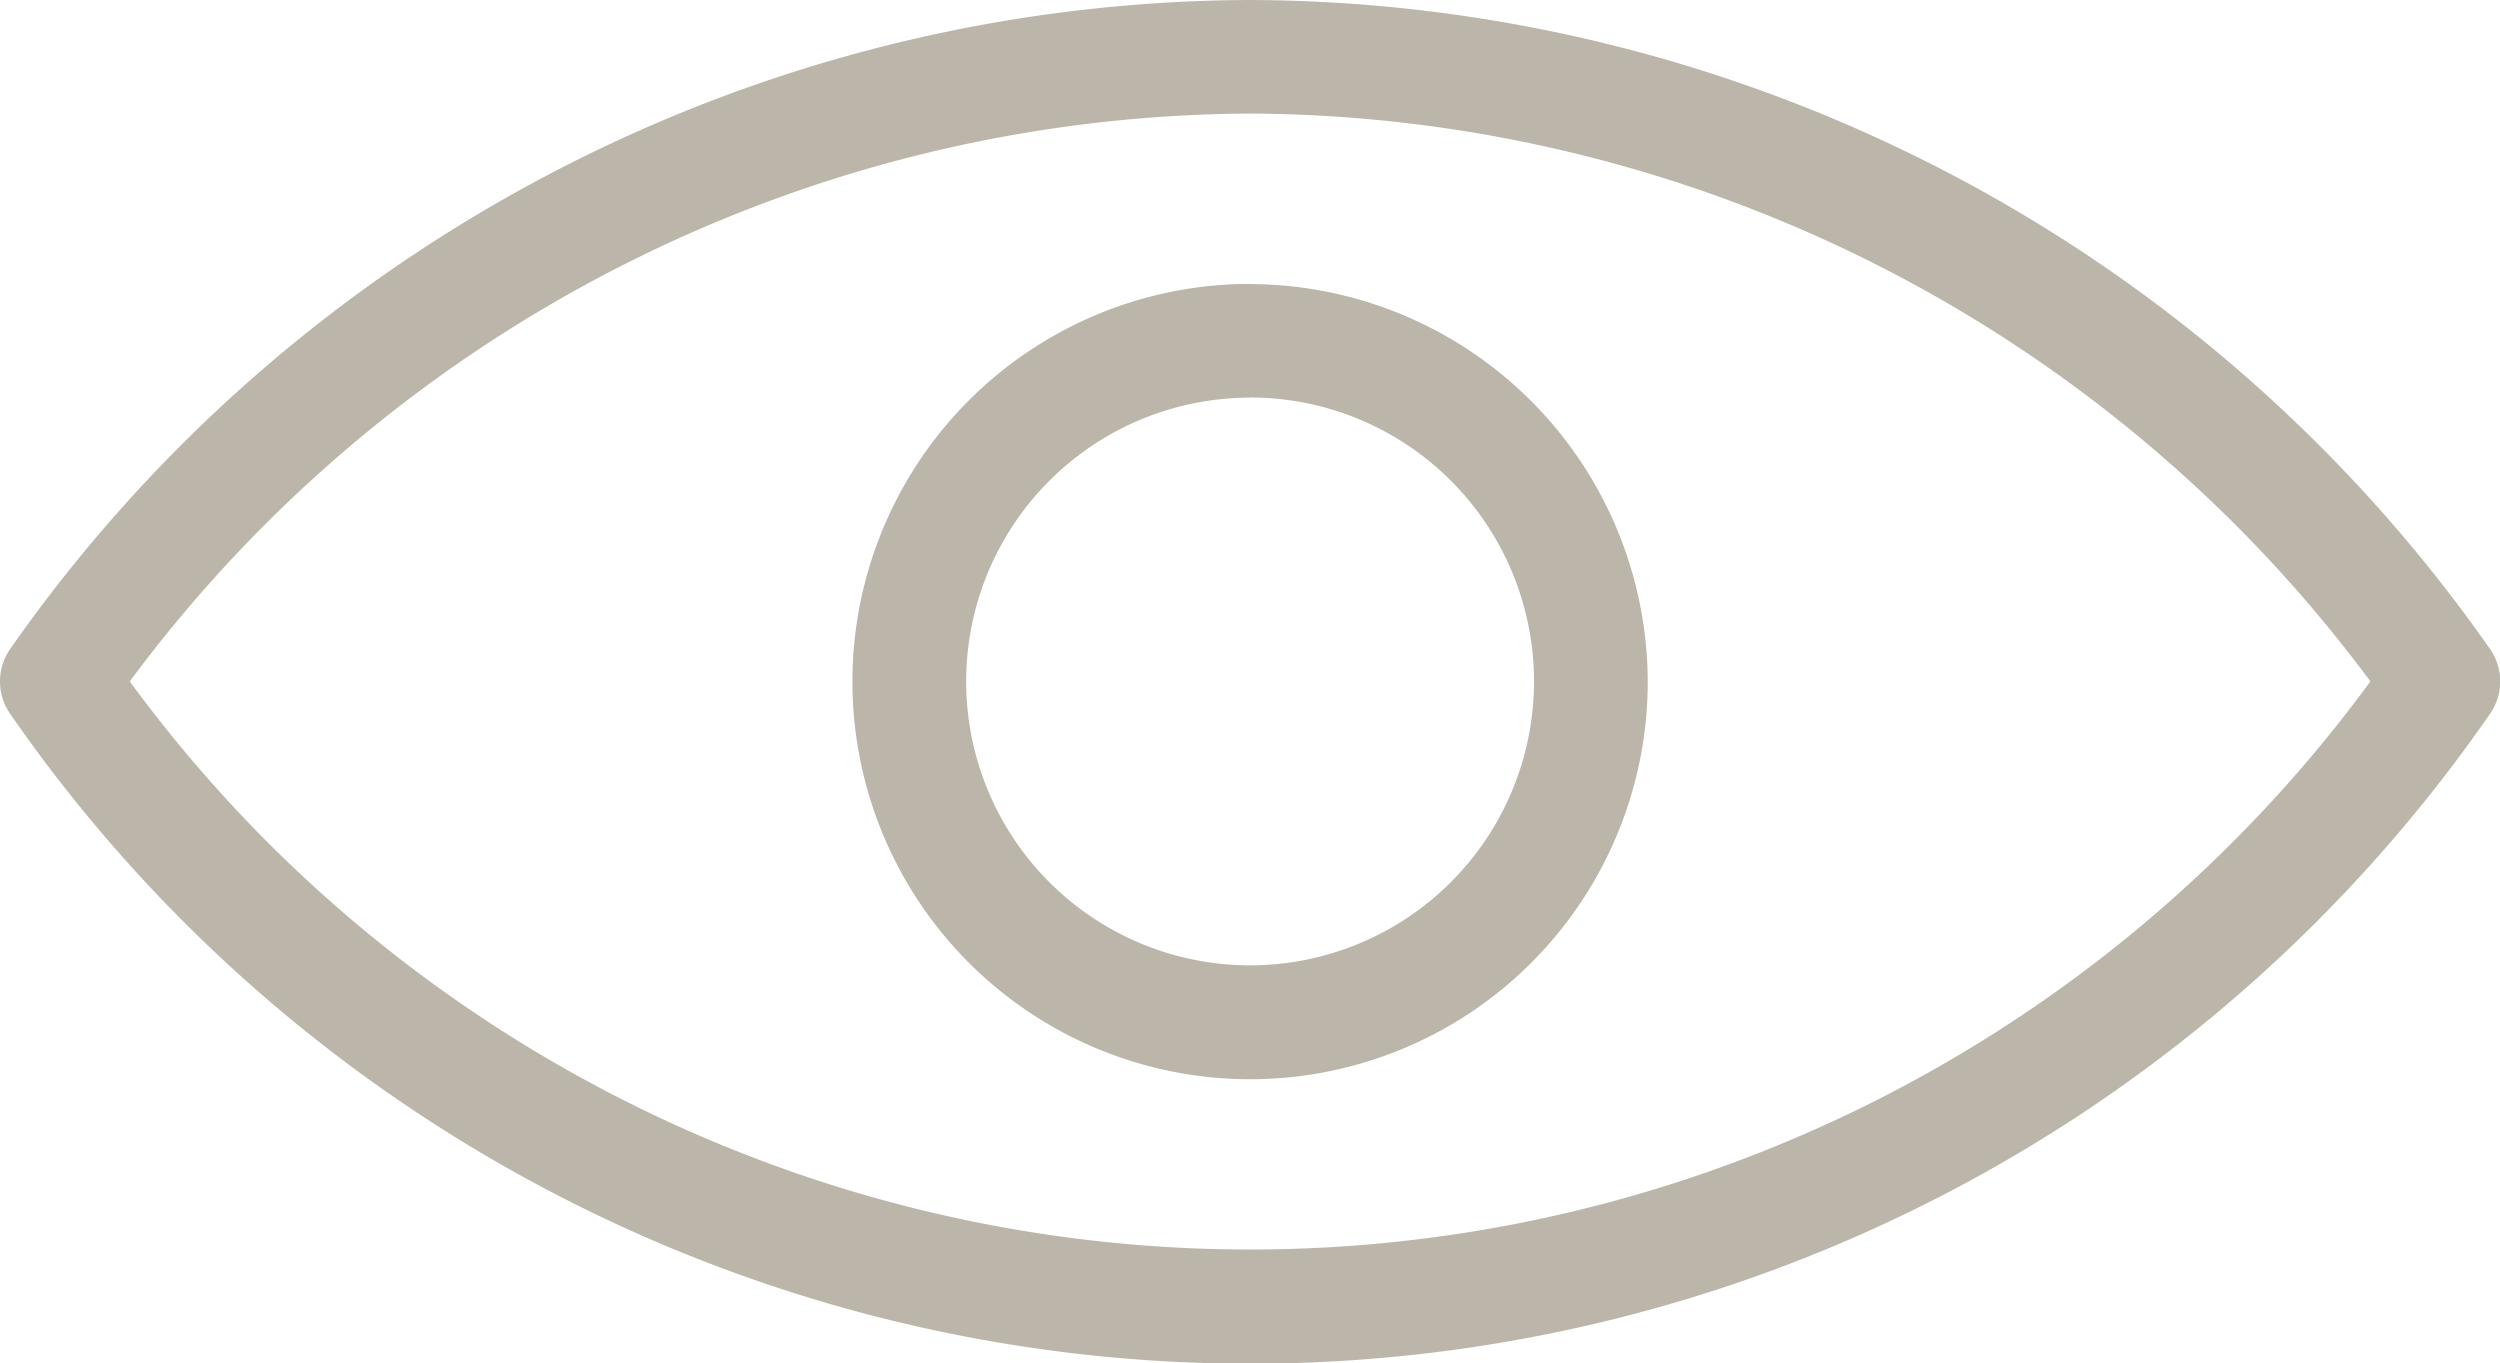 <svg xmlns="http://www.w3.org/2000/svg" width="14.969" height="8.164" viewBox="0 0 14.969 8.164">
  <path id="download" d="M175.089,262.34a9.1,9.1,0,0,0-7.42,3.88.34.34,0,0,0,0,.4,9.028,9.028,0,0,0,14.84,0,.34.34,0,0,0,0-.4A9.1,9.1,0,0,0,175.089,262.34Zm0,.68a8.4,8.4,0,0,1,6.708,3.4,8.315,8.315,0,0,1-13.416,0A8.4,8.4,0,0,1,175.089,263.02Zm0,1.02a2.381,2.381,0,1,0,2.381,2.381A2.387,2.387,0,0,0,175.089,264.041Zm0,.68a1.7,1.7,0,1,1-1.7,1.7A1.7,1.7,0,0,1,175.089,264.721Z" transform="translate(-167.604 -262.34)" fill="#bcb5aa"/>
</svg>
